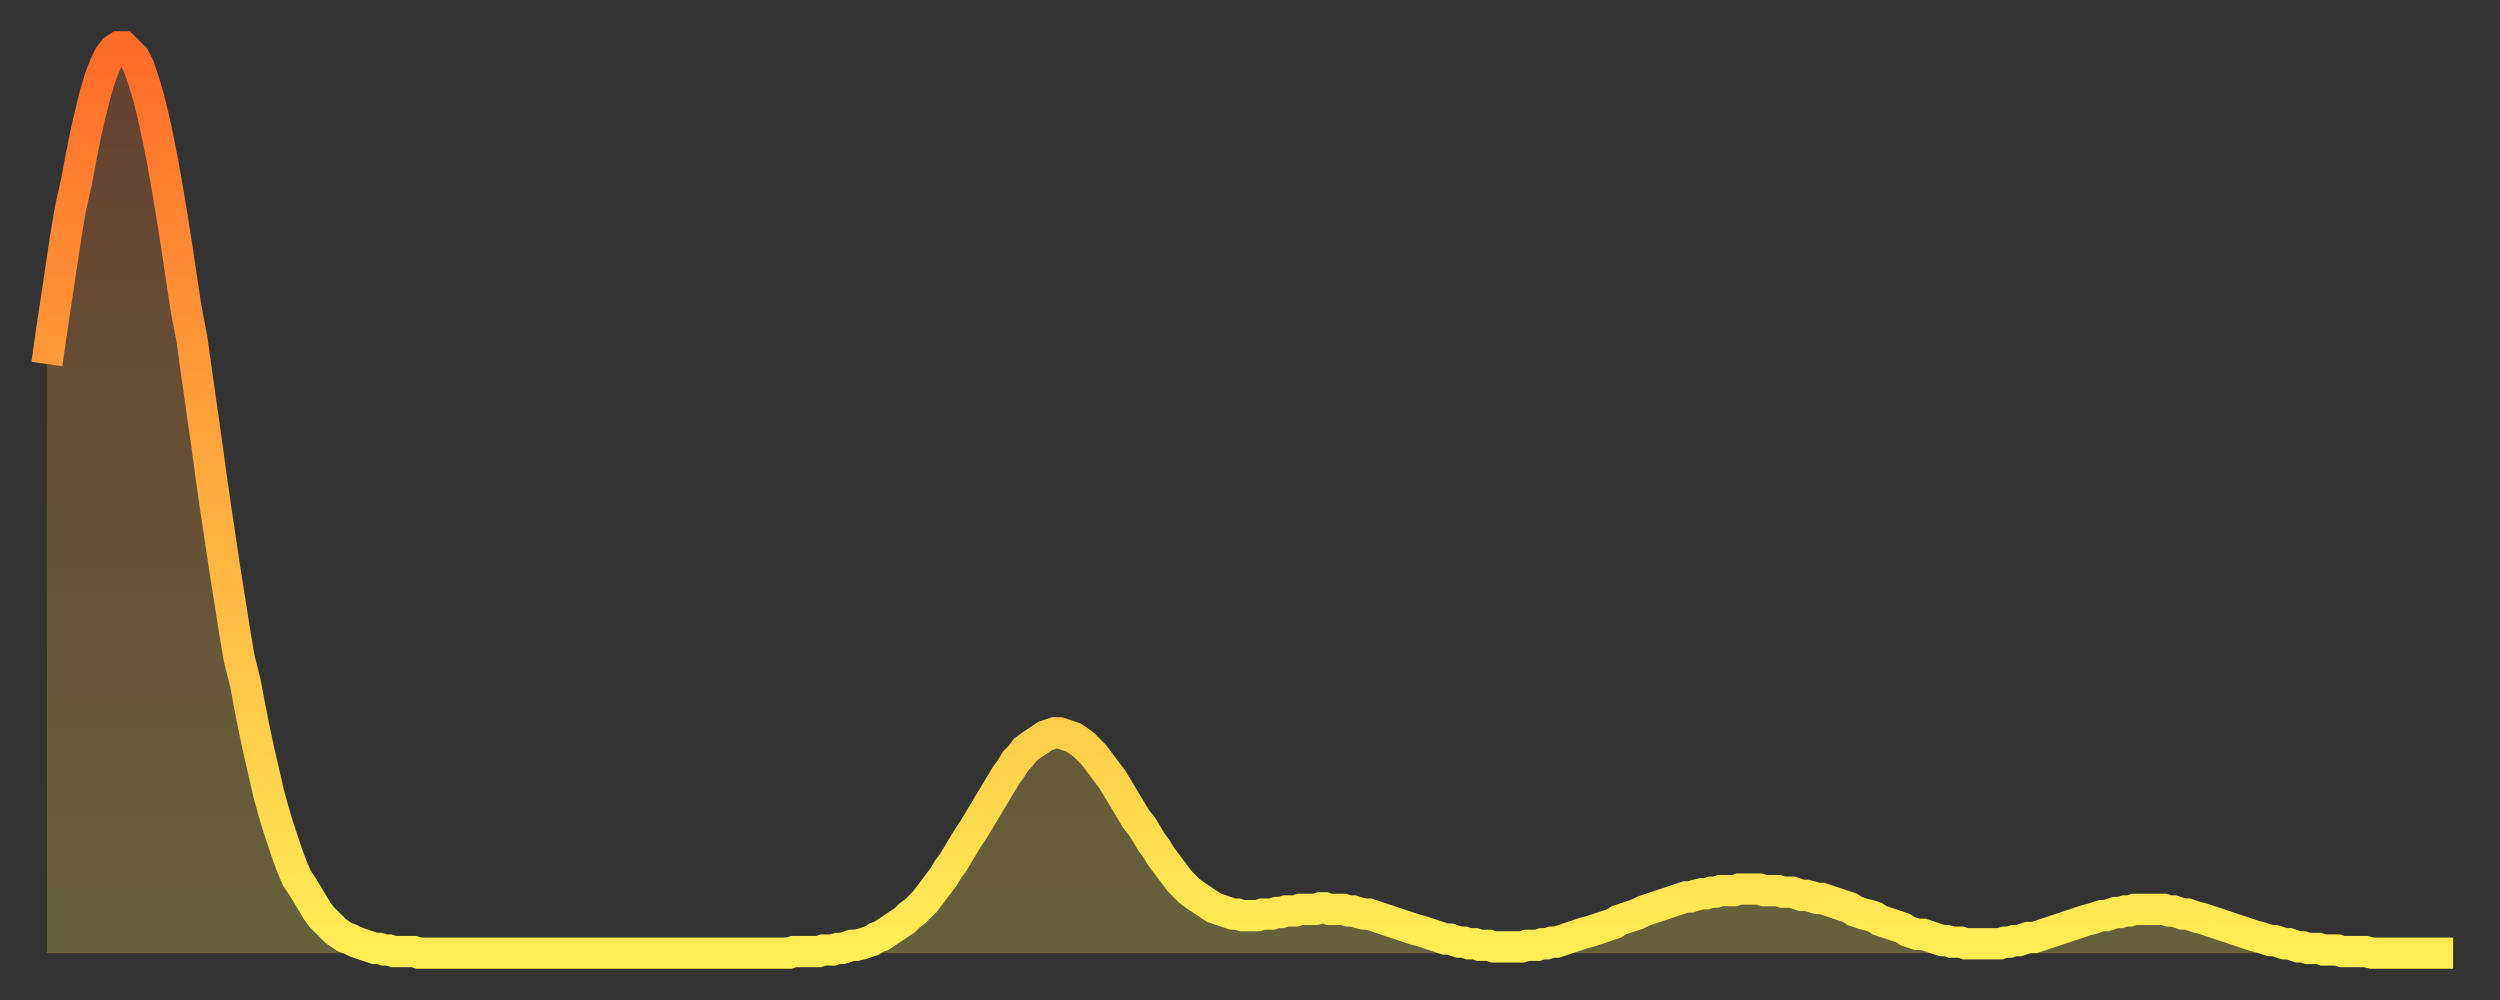 <?xml version="1.0" encoding="utf-8" ?>
<svg baseProfile="full" height="64" version="1.1" width="160" xmlns="http://www.w3.org/2000/svg" xmlns:ev="http://www.w3.org/2001/xml-events" xmlns:xlink="http://www.w3.org/1999/xlink"><rect width="100%" height="100%" fill="#333333" stroke="none"/><defs><linearGradient id="id18840" x1="0" x2="0" y1="0" y2="1"><stop offset="0%" stop-color="#ff6b29" /><stop offset="50%" stop-color="#ffad3f" /><stop offset="100%" stop-color="#ffee55" /></linearGradient></defs><g transform="translate(3,3)"><g><path d="M 0.0 20.3 0.3 18.2 0.6 16.2 0.9 14.2 1.2 12.2 1.5 10.4 1.9 8.6 2.2 7.0 2.5 5.5 2.8 4.2 3.1 3.0 3.4 2.0 3.7 1.2 4.0 0.6 4.3 0.2 4.6 0.0 4.9 0.0 5.2 0.3 5.6 0.7 5.9 1.3 6.2 2.2 6.5 3.2 6.8 4.4 7.1 5.8 7.4 7.3 7.7 9.0 8.0 10.8 8.3 12.7 8.6 14.7 8.9 16.7 9.3 18.8 9.6 21.0 9.9 23.1 10.2 25.2 10.5 27.4 10.8 29.5 11.1 31.5 11.4 33.5 11.7 35.4 12.0 37.3 12.3 39.1 12.7 40.7 13.0 42.3 13.3 43.8 13.6 45.2 13.9 46.5 14.2 47.8 14.5 48.9 14.8 49.9 15.1 50.8 15.4 51.7 15.7 52.5 16.0 53.2 16.4 53.8 16.7 54.3 17.0 54.8 17.3 55.3 17.6 55.7 17.9 56.0 18.2 56.3 18.5 56.6 18.8 56.8 19.1 57.0 19.4 57.1 19.8 57.3 20.1 57.4 20.4 57.5 20.7 57.6 21.0 57.7 21.3 57.7 21.6 57.8 21.9 57.8 22.2 57.9 22.5 57.9 22.8 57.9 23.1 57.9 23.5 57.9 23.8 58.0 24.1 58.0 24.4 58.0 24.7 58.0 25.0 58.0 25.3 58.0 25.6 58.0 25.9 58.0 26.2 58.0 26.5 58.0 26.8 58.0 27.2 58.0 27.5 58.0 27.8 58.0 28.1 58.0 28.4 58.0 28.7 58.0 29.0 58.0 29.3 58.0 29.6 58.0 29.9 58.0 30.2 58.0 30.6 58.0 30.9 58.0 31.2 58.0 31.5 58.0 31.8 58.0 32.1 58.0 32.4 58.0 32.7 58.0 33.0 58.0 33.3 58.0 33.6 58.0 33.9 58.0 34.3 58.0 34.6 58.0 34.9 58.0 35.2 58.0 35.5 58.0 35.8 58.0 36.1 58.0 36.4 58.0 36.7 58.0 37.0 58.0 37.3 58.0 37.7 58.0 38.0 58.0 38.3 58.0 38.6 58.0 38.9 58.0 39.2 58.0 39.5 58.0 39.8 58.0 40.1 58.0 40.4 58.0 40.7 58.0 41.0 58.0 41.4 58.0 41.7 58.0 42.0 58.0 42.3 58.0 42.6 58.0 42.9 58.0 43.2 58.0 43.5 58.0 43.8 58.0 44.1 58.0 44.4 58.0 44.7 58.0 45.1 58.0 45.4 58.0 45.7 58.0 46.0 58.0 46.3 58.0 46.6 58.0 46.9 58.0 47.2 58.0 47.5 58.0 47.8 57.9 48.1 57.9 48.5 57.9 48.8 57.9 49.1 57.9 49.4 57.9 49.7 57.8 50.0 57.8 50.3 57.8 50.6 57.7 50.9 57.7 51.2 57.6 51.5 57.5 51.8 57.5 52.2 57.4 52.5 57.3 52.8 57.2 53.1 57.0 53.4 56.9 53.7 56.7 54.0 56.5 54.3 56.3 54.6 56.1 54.9 55.9 55.2 55.6 55.6 55.3 55.9 55.0 56.2 54.7 56.5 54.3 56.8 53.9 57.1 53.5 57.4 53.1 57.7 52.6 58.0 52.2 58.3 51.7 58.6 51.2 58.9 50.7 59.3 50.1 59.6 49.6 59.9 49.1 60.2 48.6 60.5 48.1 60.8 47.6 61.1 47.1 61.4 46.6 61.7 46.2 62.0 45.7 62.3 45.4 62.6 45.0 63.0 44.7 63.3 44.5 63.6 44.3 63.9 44.1 64.2 44.0 64.5 43.9 64.8 43.9 65.1 44.0 65.4 44.1 65.7 44.2 66.0 44.4 66.4 44.7 66.7 45.0 67.0 45.3 67.3 45.7 67.6 46.1 67.9 46.5 68.2 46.9 68.5 47.4 68.8 47.9 69.1 48.4 69.4 48.9 69.7 49.4 70.1 49.9 70.4 50.4 70.7 50.9 71.0 51.3 71.3 51.8 71.6 52.2 71.9 52.6 72.2 53.0 72.5 53.4 72.8 53.7 73.1 54.0 73.5 54.3 73.8 54.5 74.1 54.7 74.4 54.9 74.7 55.1 75.0 55.2 75.3 55.3 75.6 55.4 75.9 55.5 76.2 55.5 76.5 55.6 76.8 55.6 77.2 55.6 77.5 55.6 77.8 55.5 78.1 55.5 78.4 55.5 78.7 55.4 79.0 55.4 79.3 55.3 79.6 55.3 79.9 55.3 80.2 55.2 80.5 55.2 80.9 55.2 81.2 55.2 81.5 55.1 81.8 55.1 82.1 55.2 82.4 55.2 82.7 55.2 83.0 55.2 83.3 55.3 83.6 55.3 83.9 55.4 84.3 55.5 84.6 55.5 84.9 55.6 85.2 55.7 85.5 55.8 85.8 55.9 86.1 56.0 86.4 56.1 86.7 56.2 87.0 56.3 87.3 56.4 87.6 56.5 88.0 56.6 88.3 56.7 88.6 56.8 88.9 56.9 89.2 57.0 89.5 57.1 89.8 57.1 90.1 57.2 90.4 57.3 90.7 57.3 91.0 57.4 91.4 57.4 91.7 57.5 92.0 57.5 92.3 57.5 92.6 57.6 92.9 57.6 93.2 57.6 93.5 57.6 93.8 57.6 94.1 57.6 94.4 57.6 94.7 57.5 95.1 57.5 95.4 57.5 95.7 57.4 96.0 57.4 96.3 57.3 96.6 57.3 96.9 57.2 97.2 57.1 97.5 57.0 97.8 56.9 98.1 56.8 98.4 56.7 98.8 56.6 99.1 56.5 99.4 56.4 99.7 56.3 100.0 56.2 100.3 56.1 100.6 55.9 100.9 55.8 101.2 55.7 101.5 55.6 101.8 55.5 102.2 55.3 102.5 55.2 102.8 55.1 103.1 55.0 103.4 54.9 103.7 54.8 104.0 54.7 104.3 54.6 104.6 54.5 104.9 54.4 105.2 54.4 105.5 54.3 105.9 54.2 106.2 54.2 106.5 54.1 106.8 54.1 107.1 54.0 107.4 54.0 107.7 54.0 108.0 54.0 108.3 53.9 108.6 53.9 108.9 53.9 109.3 53.9 109.6 53.9 109.9 54.0 110.2 54.0 110.5 54.0 110.8 54.0 111.1 54.1 111.4 54.1 111.7 54.1 112.0 54.2 112.3 54.3 112.6 54.3 113.0 54.4 113.3 54.5 113.6 54.5 113.9 54.6 114.2 54.7 114.5 54.8 114.8 54.9 115.1 55.0 115.4 55.1 115.7 55.3 116.0 55.4 116.3 55.5 116.7 55.6 117.0 55.7 117.3 55.9 117.6 56.0 117.9 56.1 118.2 56.2 118.5 56.3 118.8 56.4 119.1 56.6 119.4 56.7 119.7 56.8 120.1 56.8 120.4 56.9 120.7 57.0 121.0 57.1 121.3 57.2 121.6 57.2 121.9 57.3 122.2 57.3 122.5 57.3 122.8 57.4 123.1 57.4 123.4 57.4 123.8 57.4 124.1 57.4 124.4 57.4 124.7 57.4 125.0 57.4 125.3 57.3 125.6 57.3 125.9 57.2 126.2 57.2 126.5 57.1 126.8 57.0 127.2 57.0 127.5 56.9 127.8 56.8 128.1 56.7 128.4 56.6 128.7 56.5 129.0 56.4 129.3 56.3 129.6 56.2 129.9 56.1 130.2 56.0 130.5 55.9 130.9 55.8 131.2 55.7 131.5 55.6 131.8 55.6 132.1 55.5 132.4 55.4 132.7 55.4 133.0 55.3 133.3 55.3 133.6 55.2 133.9 55.2 134.2 55.2 134.6 55.2 134.9 55.2 135.2 55.2 135.5 55.2 135.8 55.3 136.1 55.3 136.4 55.4 136.7 55.5 137.0 55.5 137.3 55.6 137.6 55.7 138.0 55.8 138.3 55.9 138.6 56.0 138.9 56.1 139.2 56.2 139.5 56.3 139.8 56.4 140.1 56.5 140.4 56.6 140.7 56.7 141.0 56.8 141.3 56.9 141.7 57.0 142.0 57.1 142.3 57.2 142.6 57.2 142.9 57.3 143.2 57.4 143.5 57.4 143.8 57.5 144.1 57.6 144.4 57.6 144.7 57.7 145.1 57.7 145.4 57.7 145.7 57.8 146.0 57.8 146.3 57.8 146.6 57.8 146.9 57.9 147.2 57.9 147.5 57.9 147.8 57.9 148.1 57.9 148.4 57.9 148.8 58.0 149.1 58.0 149.4 58.0 149.7 58.0 150.0 58.0 150.3 58.0 150.6 58.0 150.9 58.0 151.2 58.0 151.5 58.0 151.8 58.0 152.1 58.0 152.5 58.0 152.8 58.0 153.1 58.0 153.4 58.0 153.7 58.0 154.0 58.0" fill="none" id="graph-curve" opacity="1" stroke="url(#id18840)" stroke-width="2" /><path d="M 0 58 L 0.0 20.3 0.3 18.2 0.6 16.2 0.9 14.2 1.2 12.2 1.5 10.4 1.9 8.6 2.2 7.0 2.5 5.5 2.8 4.2 3.1 3.0 3.4 2.0 3.7 1.2 4.0 0.6 4.3 0.2 4.6 0.0 4.9 0.0 5.2 0.3 5.6 0.7 5.9 1.3 6.2 2.2 6.5 3.2 6.8 4.4 7.1 5.8 7.4 7.3 7.7 9.0 8.0 10.8 8.3 12.7 8.6 14.7 8.9 16.7 9.3 18.8 9.6 21.0 9.9 23.1 10.2 25.2 10.5 27.4 10.8 29.5 11.1 31.5 11.4 33.5 11.7 35.4 12.0 37.3 12.3 39.1 12.7 40.7 13.0 42.3 13.3 43.8 13.6 45.2 13.9 46.5 14.2 47.8 14.5 48.9 14.8 49.9 15.1 50.8 15.4 51.7 15.7 52.5 16.0 53.2 16.4 53.8 16.7 54.3 17.0 54.8 17.3 55.3 17.6 55.7 17.9 56.0 18.2 56.3 18.5 56.6 18.8 56.8 19.1 57.0 19.4 57.1 19.8 57.3 20.1 57.4 20.4 57.5 20.7 57.6 21.0 57.7 21.3 57.7 21.6 57.8 21.9 57.8 22.2 57.9 22.5 57.9 22.8 57.9 23.1 57.9 23.5 57.9 23.8 58.0 24.1 58.0 24.4 58.0 24.7 58.0 25.0 58.0 25.3 58.0 25.6 58.0 25.9 58.0 26.2 58.0 26.5 58.0 26.8 58.0 27.2 58.0 27.5 58.0 27.8 58.0 28.1 58.0 28.4 58.0 28.7 58.0 29.0 58.0 29.3 58.0 29.6 58.0 29.9 58.0 30.2 58.0 30.6 58.0 30.9 58.0 31.2 58.0 31.5 58.0 31.8 58.0 32.1 58.0 32.4 58.0 32.7 58.0 33.0 58.0 33.3 58.0 33.6 58.0 33.9 58.0 34.3 58.0 34.6 58.0 34.9 58.0 35.2 58.0 35.5 58.0 35.8 58.0 36.1 58.0 36.4 58.0 36.7 58.0 37.0 58.0 37.3 58.0 37.7 58.0 38.0 58.0 38.3 58.0 38.6 58.0 38.9 58.0 39.2 58.0 39.5 58.0 39.8 58.0 40.1 58.0 40.4 58.0 40.7 58.0 41.0 58.0 41.4 58.0 41.7 58.0 42.0 58.0 42.3 58.0 42.6 58.0 42.9 58.0 43.2 58.0 43.5 58.0 43.8 58.0 44.1 58.0 44.4 58.0 44.7 58.0 45.1 58.0 45.4 58.0 45.7 58.0 46.0 58.0 46.3 58.0 46.6 58.0 46.9 58.0 47.2 58.0 47.5 58.0 47.8 57.9 48.1 57.9 48.5 57.9 48.8 57.9 49.1 57.9 49.4 57.9 49.7 57.8 50.0 57.8 50.3 57.8 50.6 57.7 50.9 57.7 51.2 57.6 51.5 57.5 51.8 57.5 52.2 57.4 52.5 57.3 52.8 57.2 53.1 57.0 53.4 56.9 53.7 56.7 54.0 56.5 54.3 56.3 54.6 56.1 54.9 55.9 55.2 55.6 55.6 55.3 55.9 55.0 56.2 54.7 56.5 54.3 56.8 53.9 57.1 53.5 57.4 53.1 57.7 52.6 58.0 52.2 58.3 51.7 58.6 51.2 58.9 50.7 59.3 50.1 59.6 49.6 59.9 49.1 60.2 48.6 60.5 48.1 60.8 47.6 61.1 47.1 61.4 46.6 61.7 46.2 62.0 45.7 62.3 45.4 62.6 45.0 63.0 44.7 63.3 44.5 63.6 44.3 63.9 44.1 64.2 44.0 64.5 43.9 64.8 43.9 65.1 44.0 65.4 44.1 65.7 44.2 66.0 44.4 66.4 44.7 66.7 45.0 67.0 45.3 67.3 45.7 67.6 46.1 67.9 46.5 68.2 46.9 68.5 47.4 68.8 47.9 69.1 48.4 69.4 48.9 69.7 49.4 70.1 49.9 70.4 50.4 70.7 50.9 71.0 51.3 71.3 51.8 71.6 52.2 71.9 52.6 72.2 53.0 72.5 53.4 72.8 53.7 73.1 54.0 73.5 54.3 73.8 54.5 74.1 54.7 74.4 54.9 74.7 55.1 75.0 55.2 75.3 55.3 75.6 55.4 75.9 55.5 76.2 55.5 76.5 55.6 76.8 55.6 77.2 55.6 77.5 55.6 77.8 55.5 78.1 55.5 78.4 55.5 78.7 55.4 79.0 55.4 79.3 55.3 79.6 55.3 79.9 55.3 80.2 55.2 80.5 55.2 80.9 55.2 81.2 55.2 81.5 55.1 81.8 55.1 82.1 55.2 82.4 55.2 82.7 55.2 83.0 55.2 83.3 55.3 83.6 55.3 83.9 55.4 84.3 55.5 84.6 55.5 84.9 55.6 85.2 55.7 85.5 55.8 85.8 55.9 86.1 56.0 86.4 56.1 86.7 56.2 87.0 56.3 87.3 56.4 87.6 56.5 88.0 56.6 88.3 56.7 88.6 56.8 88.9 56.9 89.2 57.0 89.5 57.1 89.8 57.1 90.1 57.2 90.4 57.3 90.7 57.3 91.0 57.4 91.4 57.4 91.7 57.5 92.0 57.5 92.3 57.5 92.6 57.6 92.9 57.6 93.2 57.6 93.5 57.6 93.8 57.6 94.1 57.6 94.4 57.6 94.7 57.5 95.1 57.5 95.4 57.5 95.7 57.4 96.0 57.4 96.3 57.3 96.6 57.3 96.9 57.2 97.2 57.1 97.5 57.0 97.8 56.9 98.1 56.8 98.4 56.7 98.8 56.6 99.1 56.5 99.4 56.4 99.7 56.3 100.0 56.2 100.3 56.1 100.6 55.9 100.9 55.8 101.2 55.7 101.5 55.6 101.8 55.5 102.2 55.3 102.5 55.2 102.8 55.1 103.1 55.0 103.4 54.9 103.7 54.8 104.0 54.7 104.3 54.6 104.6 54.5 104.9 54.4 105.2 54.4 105.5 54.3 105.9 54.2 106.2 54.2 106.5 54.1 106.8 54.1 107.1 54.0 107.4 54.0 107.7 54.0 108.0 54.0 108.3 53.9 108.6 53.9 108.9 53.9 109.3 53.9 109.6 53.9 109.9 54.0 110.2 54.0 110.5 54.0 110.8 54.0 111.1 54.1 111.4 54.1 111.7 54.1 112.0 54.2 112.3 54.3 112.6 54.3 113.0 54.4 113.3 54.5 113.6 54.5 113.9 54.6 114.2 54.7 114.5 54.8 114.8 54.9 115.1 55.0 115.4 55.1 115.7 55.3 116.0 55.4 116.3 55.5 116.7 55.6 117.0 55.7 117.3 55.9 117.6 56.0 117.9 56.1 118.2 56.2 118.5 56.3 118.8 56.4 119.1 56.6 119.4 56.7 119.7 56.8 120.1 56.8 120.4 56.9 120.7 57.0 121.0 57.1 121.3 57.2 121.6 57.2 121.9 57.3 122.2 57.3 122.5 57.3 122.8 57.4 123.1 57.4 123.4 57.4 123.8 57.4 124.1 57.4 124.4 57.4 124.7 57.4 125.0 57.4 125.3 57.3 125.6 57.3 125.9 57.2 126.2 57.2 126.5 57.1 126.8 57.0 127.2 57.0 127.5 56.9 127.8 56.8 128.1 56.7 128.4 56.6 128.7 56.5 129.0 56.4 129.3 56.3 129.6 56.2 129.9 56.1 130.2 56.0 130.5 55.9 130.9 55.8 131.2 55.7 131.5 55.6 131.8 55.6 132.1 55.5 132.4 55.4 132.7 55.4 133.0 55.3 133.3 55.3 133.6 55.2 133.9 55.2 134.2 55.2 134.6 55.2 134.9 55.2 135.2 55.2 135.5 55.2 135.8 55.3 136.1 55.3 136.4 55.4 136.7 55.5 137.0 55.5 137.3 55.6 137.6 55.7 138.0 55.8 138.3 55.9 138.6 56.0 138.9 56.1 139.2 56.2 139.5 56.3 139.8 56.4 140.1 56.5 140.4 56.6 140.7 56.7 141.0 56.8 141.3 56.9 141.7 57.0 142.0 57.1 142.3 57.2 142.6 57.2 142.9 57.3 143.2 57.4 143.5 57.4 143.8 57.5 144.1 57.6 144.4 57.6 144.7 57.7 145.1 57.7 145.4 57.7 145.7 57.8 146.0 57.8 146.3 57.8 146.6 57.8 146.9 57.9 147.2 57.9 147.5 57.9 147.8 57.9 148.1 57.9 148.4 57.9 148.8 58.0 149.1 58.0 149.4 58.0 149.7 58.0 150.0 58.0 150.3 58.0 150.6 58.0 150.9 58.0 151.2 58.0 151.5 58.0 151.8 58.0 152.1 58.0 152.5 58.0 152.8 58.0 153.1 58.0 153.4 58.0 153.7 58.0 154.0 58.0 154 58" fill="url(#id18840)" fill-opacity=".25" id="graph-shadow" /></g></g></svg>